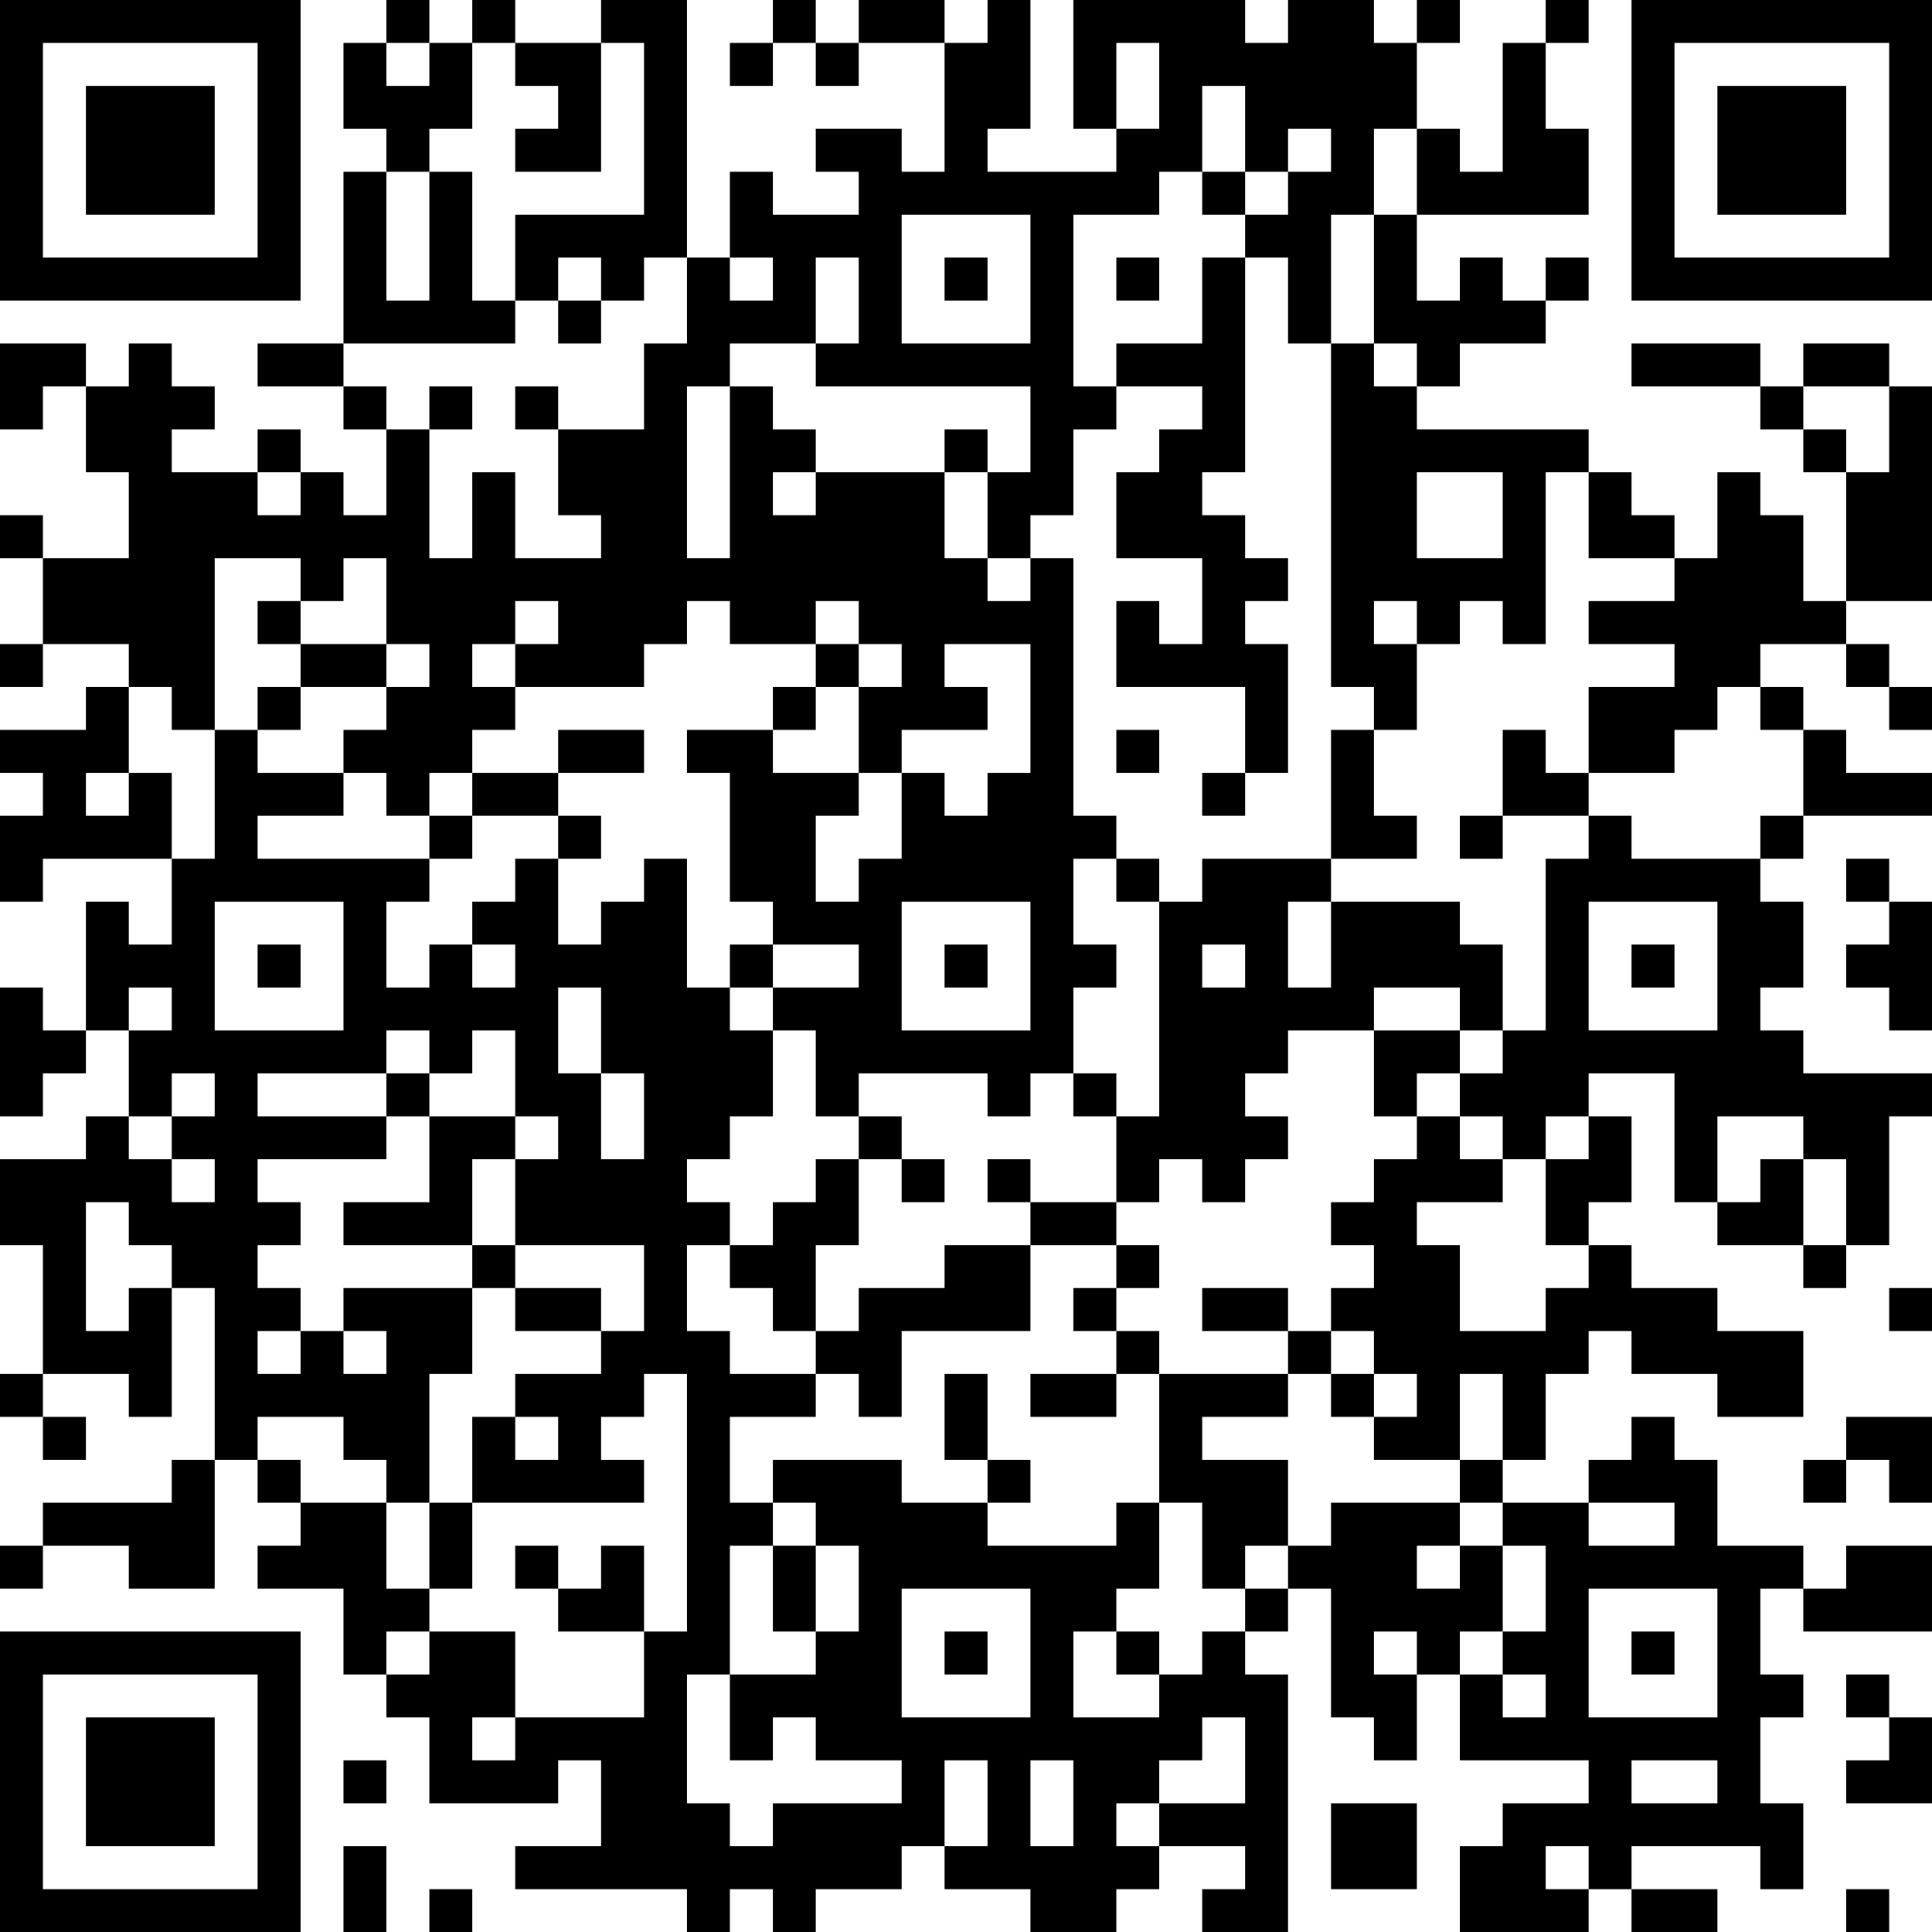 <?xml version="1.0" encoding="UTF-8"?>
<svg xmlns="http://www.w3.org/2000/svg" version="1.1" width="300" height="300" viewBox="0 0 300 300"><rect x="0" y="0" width="300" height="300" fill="#ffffff"/><g transform="scale(6.667)"><g transform="translate(0,0)"><path fill-rule="evenodd" d="M9 0L9 1L8 1L8 3L9 3L9 4L8 4L8 8L6 8L6 9L8 9L8 10L9 10L9 12L8 12L8 11L7 11L7 10L6 10L6 11L4 11L4 10L5 10L5 9L4 9L4 8L3 8L3 9L2 9L2 8L0 8L0 10L1 10L1 9L2 9L2 11L3 11L3 13L1 13L1 12L0 12L0 13L1 13L1 15L0 15L0 16L1 16L1 15L3 15L3 16L2 16L2 17L0 17L0 18L1 18L1 19L0 19L0 21L1 21L1 20L4 20L4 22L3 22L3 21L2 21L2 24L1 24L1 23L0 23L0 26L1 26L1 25L2 25L2 24L3 24L3 26L2 26L2 27L0 27L0 29L1 29L1 32L0 32L0 33L1 33L1 34L2 34L2 33L1 33L1 32L3 32L3 33L4 33L4 30L5 30L5 34L4 34L4 35L1 35L1 36L0 36L0 37L1 37L1 36L3 36L3 37L5 37L5 34L6 34L6 35L7 35L7 36L6 36L6 37L8 37L8 39L9 39L9 40L10 40L10 42L13 42L13 41L14 41L14 43L12 43L12 44L16 44L16 45L17 45L17 44L18 44L18 45L19 45L19 44L21 44L21 43L22 43L22 44L24 44L24 45L26 45L26 44L27 44L27 43L29 43L29 44L28 44L28 45L30 45L30 39L29 39L29 38L30 38L30 37L31 37L31 40L32 40L32 41L33 41L33 39L34 39L34 41L37 41L37 42L35 42L35 43L34 43L34 45L37 45L37 44L38 44L38 45L40 45L40 44L38 44L38 43L41 43L41 44L42 44L42 42L41 42L41 40L42 40L42 39L41 39L41 37L42 37L42 38L45 38L45 36L43 36L43 37L42 37L42 36L40 36L40 34L39 34L39 33L38 33L38 34L37 34L37 35L35 35L35 34L36 34L36 32L37 32L37 31L38 31L38 32L40 32L40 33L42 33L42 31L40 31L40 30L38 30L38 29L37 29L37 28L38 28L38 26L37 26L37 25L39 25L39 28L40 28L40 29L42 29L42 30L43 30L43 29L44 29L44 26L45 26L45 25L42 25L42 24L41 24L41 23L42 23L42 21L41 21L41 20L42 20L42 19L45 19L45 18L43 18L43 17L42 17L42 16L41 16L41 15L43 15L43 16L44 16L44 17L45 17L45 16L44 16L44 15L43 15L43 14L45 14L45 9L44 9L44 8L42 8L42 9L41 9L41 8L38 8L38 9L41 9L41 10L42 10L42 11L43 11L43 14L42 14L42 12L41 12L41 11L40 11L40 13L39 13L39 12L38 12L38 11L37 11L37 10L33 10L33 9L34 9L34 8L36 8L36 7L37 7L37 6L36 6L36 7L35 7L35 6L34 6L34 7L33 7L33 5L37 5L37 3L36 3L36 1L37 1L37 0L36 0L36 1L35 1L35 4L34 4L34 3L33 3L33 1L34 1L34 0L33 0L33 1L32 1L32 0L30 0L30 1L29 1L29 0L25 0L25 3L26 3L26 4L23 4L23 3L24 3L24 0L23 0L23 1L22 1L22 0L20 0L20 1L19 1L19 0L18 0L18 1L17 1L17 2L18 2L18 1L19 1L19 2L20 2L20 1L22 1L22 4L21 4L21 3L19 3L19 4L20 4L20 5L18 5L18 4L17 4L17 6L16 6L16 0L14 0L14 1L12 1L12 0L11 0L11 1L10 1L10 0ZM9 1L9 2L10 2L10 1ZM11 1L11 3L10 3L10 4L9 4L9 7L10 7L10 4L11 4L11 7L12 7L12 8L8 8L8 9L9 9L9 10L10 10L10 13L11 13L11 11L12 11L12 13L14 13L14 12L13 12L13 10L15 10L15 8L16 8L16 6L15 6L15 7L14 7L14 6L13 6L13 7L12 7L12 5L15 5L15 1L14 1L14 4L12 4L12 3L13 3L13 2L12 2L12 1ZM26 1L26 3L27 3L27 1ZM28 2L28 4L27 4L27 5L25 5L25 9L26 9L26 10L25 10L25 12L24 12L24 13L23 13L23 11L24 11L24 9L19 9L19 8L20 8L20 6L19 6L19 8L17 8L17 9L16 9L16 13L17 13L17 9L18 9L18 10L19 10L19 11L18 11L18 12L19 12L19 11L22 11L22 13L23 13L23 14L24 14L24 13L25 13L25 19L26 19L26 20L25 20L25 22L26 22L26 23L25 23L25 25L24 25L24 26L23 26L23 25L20 25L20 26L19 26L19 24L18 24L18 23L20 23L20 22L18 22L18 21L17 21L17 18L16 18L16 17L18 17L18 18L20 18L20 19L19 19L19 21L20 21L20 20L21 20L21 18L22 18L22 19L23 19L23 18L24 18L24 15L22 15L22 16L23 16L23 17L21 17L21 18L20 18L20 16L21 16L21 15L20 15L20 14L19 14L19 15L17 15L17 14L16 14L16 15L15 15L15 16L12 16L12 15L13 15L13 14L12 14L12 15L11 15L11 16L12 16L12 17L11 17L11 18L10 18L10 19L9 19L9 18L8 18L8 17L9 17L9 16L10 16L10 15L9 15L9 13L8 13L8 14L7 14L7 13L5 13L5 17L4 17L4 16L3 16L3 18L2 18L2 19L3 19L3 18L4 18L4 20L5 20L5 17L6 17L6 18L8 18L8 19L6 19L6 20L10 20L10 21L9 21L9 23L10 23L10 22L11 22L11 23L12 23L12 22L11 22L11 21L12 21L12 20L13 20L13 22L14 22L14 21L15 21L15 20L16 20L16 23L17 23L17 24L18 24L18 26L17 26L17 27L16 27L16 28L17 28L17 29L16 29L16 31L17 31L17 32L19 32L19 33L17 33L17 35L18 35L18 36L17 36L17 39L16 39L16 42L17 42L17 43L18 43L18 42L21 42L21 41L19 41L19 40L18 40L18 41L17 41L17 39L19 39L19 38L20 38L20 36L19 36L19 35L18 35L18 34L21 34L21 35L23 35L23 36L26 36L26 35L27 35L27 37L26 37L26 38L25 38L25 40L27 40L27 39L28 39L28 38L29 38L29 37L30 37L30 36L31 36L31 35L34 35L34 36L33 36L33 37L34 37L34 36L35 36L35 38L34 38L34 39L35 39L35 40L36 40L36 39L35 39L35 38L36 38L36 36L35 36L35 35L34 35L34 34L35 34L35 32L34 32L34 34L32 34L32 33L33 33L33 32L32 32L32 31L31 31L31 30L32 30L32 29L31 29L31 28L32 28L32 27L33 27L33 26L34 26L34 27L35 27L35 28L33 28L33 29L34 29L34 31L36 31L36 30L37 30L37 29L36 29L36 27L37 27L37 26L36 26L36 27L35 27L35 26L34 26L34 25L35 25L35 24L36 24L36 20L37 20L37 19L38 19L38 20L41 20L41 19L42 19L42 17L41 17L41 16L40 16L40 17L39 17L39 18L37 18L37 16L39 16L39 15L37 15L37 14L39 14L39 13L37 13L37 11L36 11L36 15L35 15L35 14L34 14L34 15L33 15L33 14L32 14L32 15L33 15L33 17L32 17L32 16L31 16L31 8L32 8L32 9L33 9L33 8L32 8L32 5L33 5L33 3L32 3L32 5L31 5L31 8L30 8L30 6L29 6L29 5L30 5L30 4L31 4L31 3L30 3L30 4L29 4L29 2ZM28 4L28 5L29 5L29 4ZM21 5L21 8L24 8L24 5ZM17 6L17 7L18 7L18 6ZM22 6L22 7L23 7L23 6ZM26 6L26 7L27 7L27 6ZM28 6L28 8L26 8L26 9L28 9L28 10L27 10L27 11L26 11L26 13L28 13L28 15L27 15L27 14L26 14L26 16L29 16L29 18L28 18L28 19L29 19L29 18L30 18L30 15L29 15L29 14L30 14L30 13L29 13L29 12L28 12L28 11L29 11L29 6ZM13 7L13 8L14 8L14 7ZM10 9L10 10L11 10L11 9ZM12 9L12 10L13 10L13 9ZM42 9L42 10L43 10L43 11L44 11L44 9ZM22 10L22 11L23 11L23 10ZM6 11L6 12L7 12L7 11ZM33 11L33 13L35 13L35 11ZM6 14L6 15L7 15L7 16L6 16L6 17L7 17L7 16L9 16L9 15L7 15L7 14ZM19 15L19 16L18 16L18 17L19 17L19 16L20 16L20 15ZM13 17L13 18L11 18L11 19L10 19L10 20L11 20L11 19L13 19L13 20L14 20L14 19L13 19L13 18L15 18L15 17ZM26 17L26 18L27 18L27 17ZM31 17L31 20L28 20L28 21L27 21L27 20L26 20L26 21L27 21L27 26L26 26L26 25L25 25L25 26L26 26L26 28L24 28L24 27L23 27L23 28L24 28L24 29L22 29L22 30L20 30L20 31L19 31L19 29L20 29L20 27L21 27L21 28L22 28L22 27L21 27L21 26L20 26L20 27L19 27L19 28L18 28L18 29L17 29L17 30L18 30L18 31L19 31L19 32L20 32L20 33L21 33L21 31L24 31L24 29L26 29L26 30L25 30L25 31L26 31L26 32L24 32L24 33L26 33L26 32L27 32L27 35L28 35L28 37L29 37L29 36L30 36L30 34L28 34L28 33L30 33L30 32L31 32L31 33L32 33L32 32L31 32L31 31L30 31L30 30L28 30L28 31L30 31L30 32L27 32L27 31L26 31L26 30L27 30L27 29L26 29L26 28L27 28L27 27L28 27L28 28L29 28L29 27L30 27L30 26L29 26L29 25L30 25L30 24L32 24L32 26L33 26L33 25L34 25L34 24L35 24L35 22L34 22L34 21L31 21L31 20L33 20L33 19L32 19L32 17ZM35 17L35 19L34 19L34 20L35 20L35 19L37 19L37 18L36 18L36 17ZM43 20L43 21L44 21L44 22L43 22L43 23L44 23L44 24L45 24L45 21L44 21L44 20ZM5 21L5 24L8 24L8 21ZM21 21L21 24L24 24L24 21ZM30 21L30 23L31 23L31 21ZM37 21L37 24L40 24L40 21ZM6 22L6 23L7 23L7 22ZM17 22L17 23L18 23L18 22ZM22 22L22 23L23 23L23 22ZM28 22L28 23L29 23L29 22ZM38 22L38 23L39 23L39 22ZM3 23L3 24L4 24L4 23ZM13 23L13 25L14 25L14 27L15 27L15 25L14 25L14 23ZM32 23L32 24L34 24L34 23ZM9 24L9 25L6 25L6 26L9 26L9 27L6 27L6 28L7 28L7 29L6 29L6 30L7 30L7 31L6 31L6 32L7 32L7 31L8 31L8 32L9 32L9 31L8 31L8 30L11 30L11 32L10 32L10 35L9 35L9 34L8 34L8 33L6 33L6 34L7 34L7 35L9 35L9 37L10 37L10 38L9 38L9 39L10 39L10 38L12 38L12 40L11 40L11 41L12 41L12 40L15 40L15 38L16 38L16 32L15 32L15 33L14 33L14 34L15 34L15 35L11 35L11 33L12 33L12 34L13 34L13 33L12 33L12 32L14 32L14 31L15 31L15 29L12 29L12 27L13 27L13 26L12 26L12 24L11 24L11 25L10 25L10 24ZM4 25L4 26L3 26L3 27L4 27L4 28L5 28L5 27L4 27L4 26L5 26L5 25ZM9 25L9 26L10 26L10 28L8 28L8 29L11 29L11 30L12 30L12 31L14 31L14 30L12 30L12 29L11 29L11 27L12 27L12 26L10 26L10 25ZM40 26L40 28L41 28L41 27L42 27L42 29L43 29L43 27L42 27L42 26ZM2 28L2 31L3 31L3 30L4 30L4 29L3 29L3 28ZM44 30L44 31L45 31L45 30ZM22 32L22 34L23 34L23 35L24 35L24 34L23 34L23 32ZM43 33L43 34L42 34L42 35L43 35L43 34L44 34L44 35L45 35L45 33ZM10 35L10 37L11 37L11 35ZM37 35L37 36L39 36L39 35ZM12 36L12 37L13 37L13 38L15 38L15 36L14 36L14 37L13 37L13 36ZM18 36L18 38L19 38L19 36ZM21 37L21 40L24 40L24 37ZM37 37L37 40L40 40L40 37ZM22 38L22 39L23 39L23 38ZM26 38L26 39L27 39L27 38ZM32 38L32 39L33 39L33 38ZM38 38L38 39L39 39L39 38ZM43 39L43 40L44 40L44 41L43 41L43 42L45 42L45 40L44 40L44 39ZM28 40L28 41L27 41L27 42L26 42L26 43L27 43L27 42L29 42L29 40ZM8 41L8 42L9 42L9 41ZM22 41L22 43L23 43L23 41ZM24 41L24 43L25 43L25 41ZM38 41L38 42L40 42L40 41ZM31 42L31 44L33 44L33 42ZM8 43L8 45L9 45L9 43ZM36 43L36 44L37 44L37 43ZM10 44L10 45L11 45L11 44ZM43 44L43 45L44 45L44 44ZM0 0L0 7L7 7L7 0ZM1 1L1 6L6 6L6 1ZM2 2L2 5L5 5L5 2ZM38 0L38 7L45 7L45 0ZM39 1L39 6L44 6L44 1ZM40 2L40 5L43 5L43 2ZM0 38L0 45L7 45L7 38ZM1 39L1 44L6 44L6 39ZM2 40L2 43L5 43L5 40Z" fill="#000000"/></g></g></svg>

